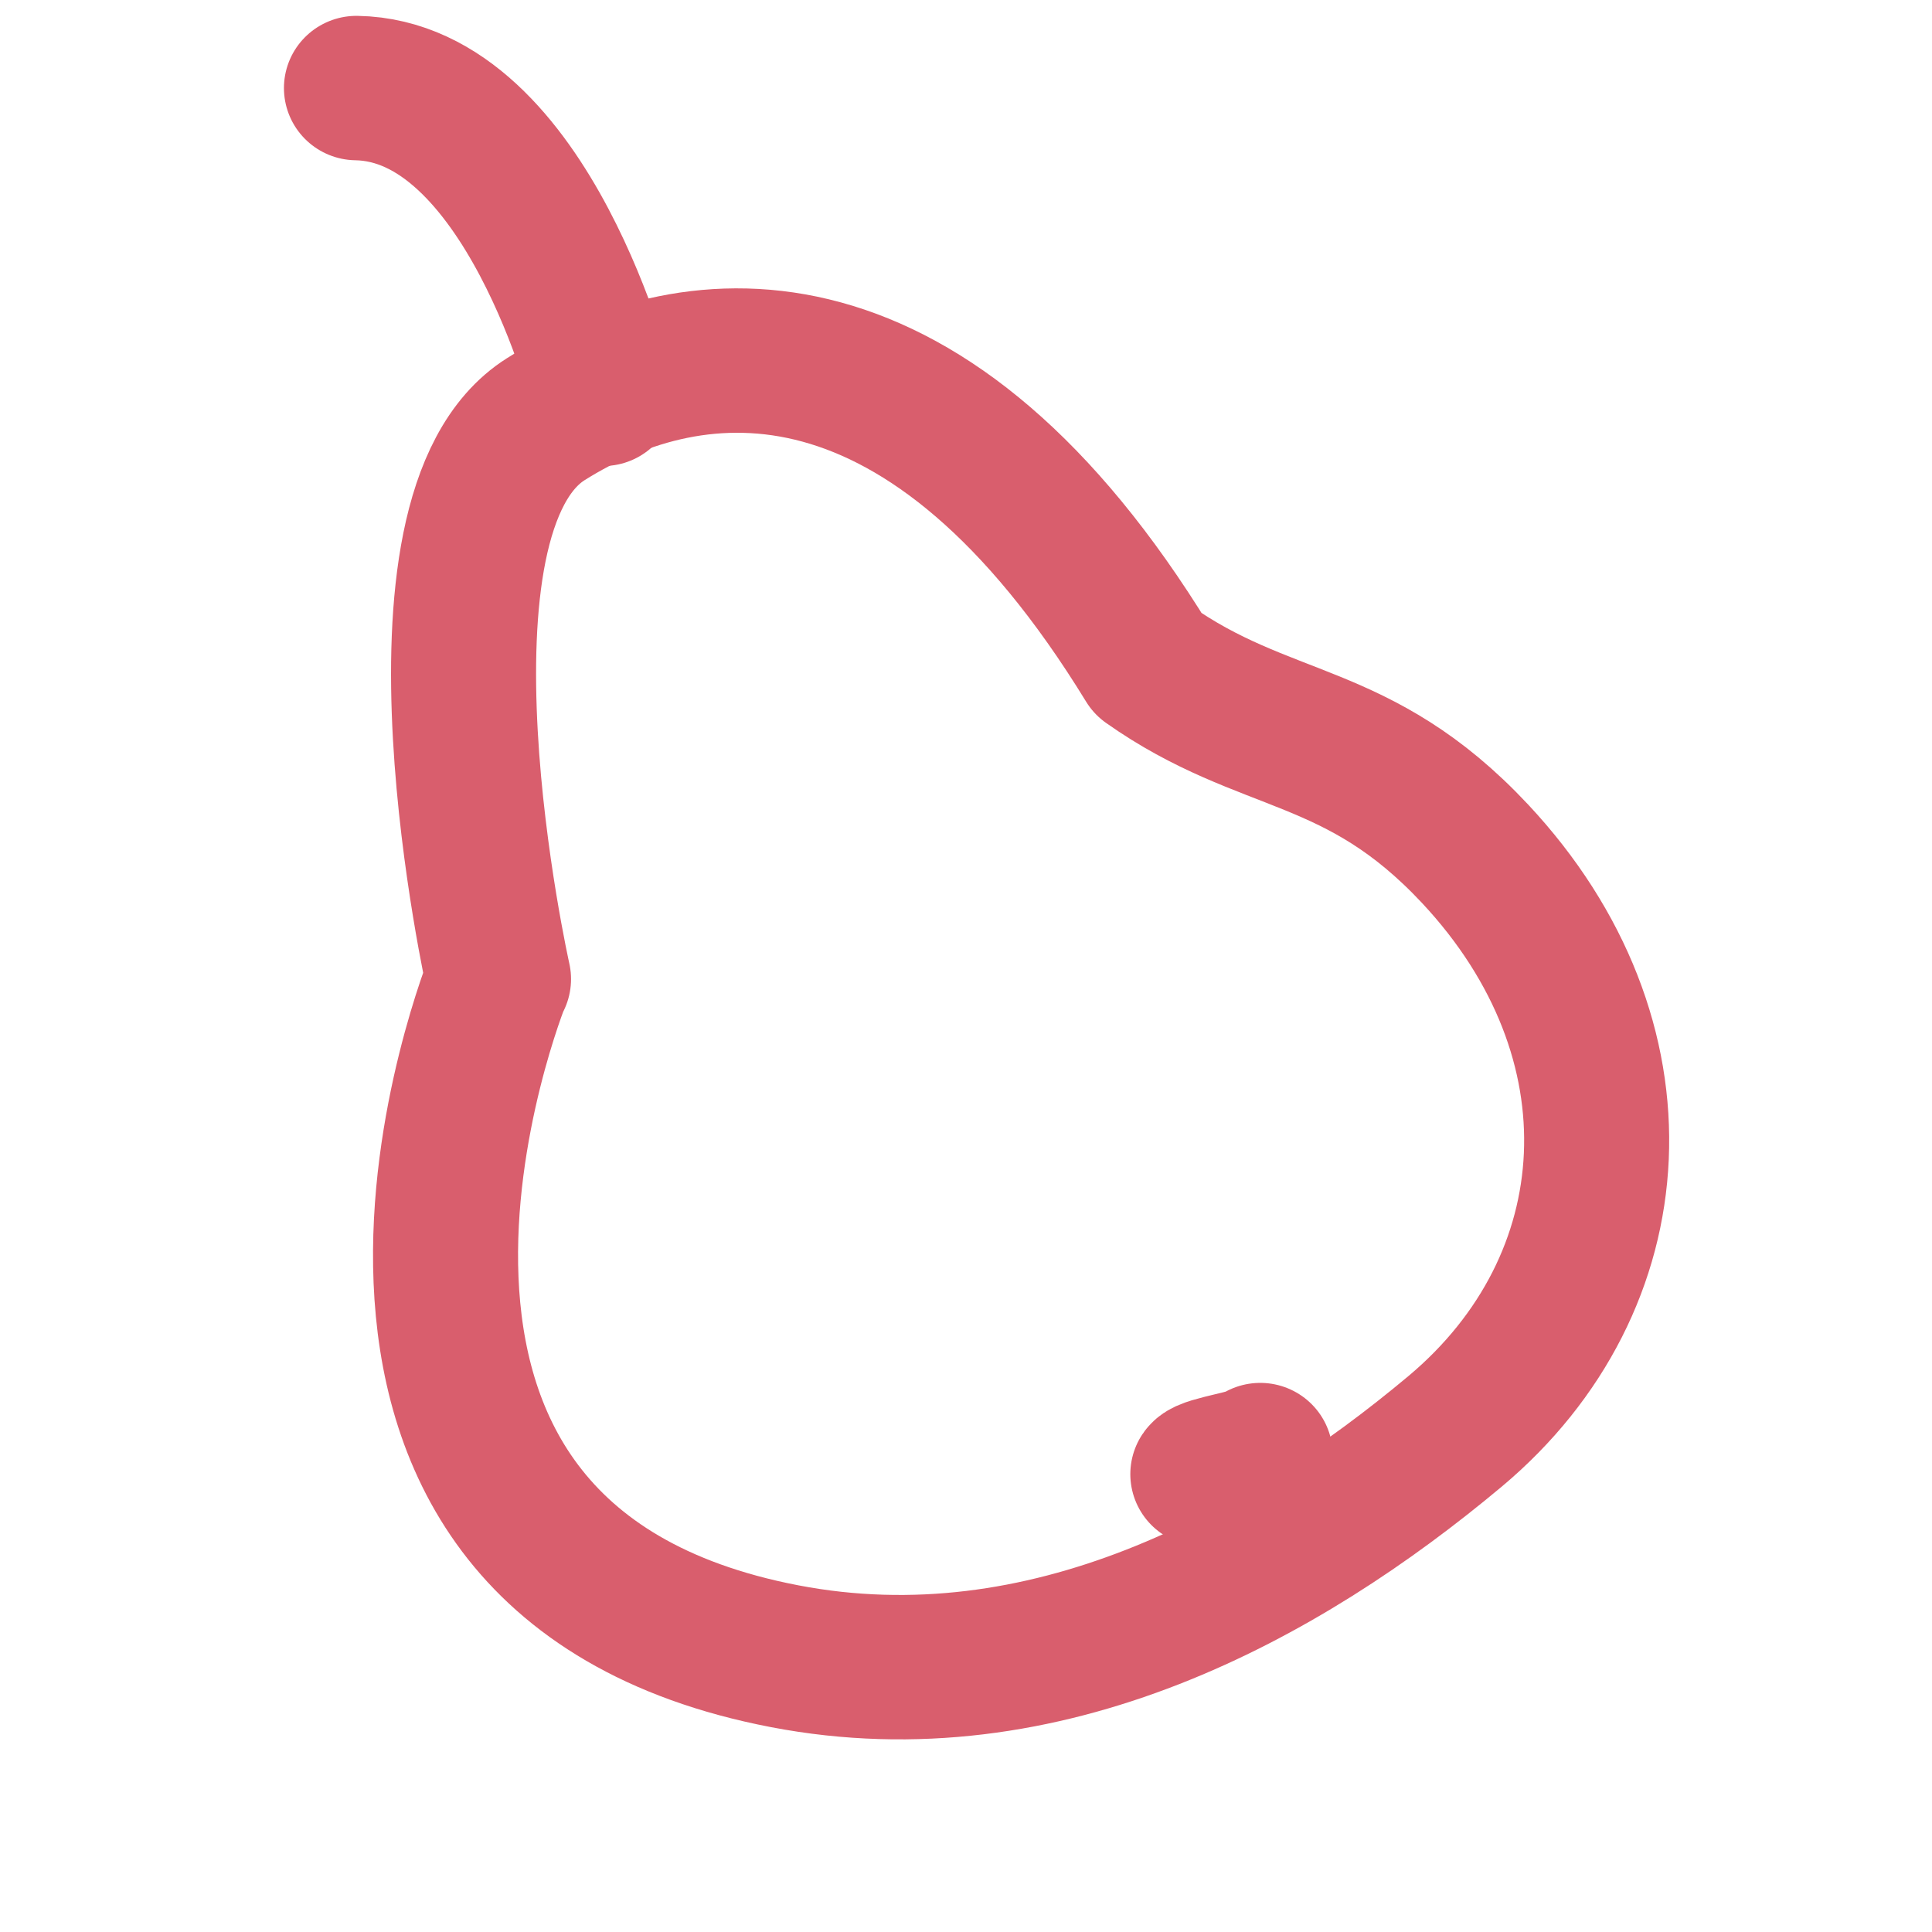 <?xml version="1.0" encoding="UTF-8" standalone="no"?>
<!-- Created with Inkscape (http://www.inkscape.org/) -->

<svg
   width="5.292mm"
   height="5.292mm"
   viewBox="0 0 5.292 5.292"
   version="1.1"
   id="svg1"
   xml:space="preserve"
   xmlns="http://www.w3.org/2000/svg"
   xmlns:svg="http://www.w3.org/2000/svg"><defs
     id="defs1" /><g
     id="g14"
     style="display:inline"
     transform="translate(-209.414,-124.998)"><rect
       style="fill:none;fill-opacity:1;stroke:none;stroke-width:0.397;stroke-linecap:round;stroke-linejoin:round;stroke-dasharray:none;stroke-dashoffset:0;paint-order:stroke fill markers"
       id="rect7"
       width="5.292"
       height="5.292"
       x="209.414"
       y="124.998" /></g><g
     id="layer3"
     style="display:inline"
     transform="translate(-209.414,-124.998)"><g
       id="g1-6"
       transform="matrix(1.165,0,0,1.16,151.827,9.999)"
       style="stroke-width:0.86"><path
         style="fill:none;fill-opacity:1;stroke:#d95e6d;stroke-width:0.341;stroke-linecap:round;stroke-linejoin:round;stroke-dasharray:none;stroke-dashoffset:0;stroke-opacity:1"
         d="m 50.602,101.449 c 0,0 -0.551,1.363 0.674,1.599 0.612,0.118 1.168,-0.188 1.576,-0.531 0.416,-0.35 0.454,-0.927 0.047,-1.364 -0.276,-0.296 -0.491,-0.251 -0.769,-0.448 -0.514,-0.843 -1.06,-0.803 -1.416,-0.578 -0.356,0.226 -0.111,1.322 -0.111,1.322 z"
         id="path93-5" /><path
         style="fill:none;fill-opacity:1;stroke:#d95e6d;stroke-width:0.341;stroke-linecap:round;stroke-linejoin:round;stroke-dasharray:none;stroke-dashoffset:0;stroke-opacity:1"
         d="m 50.849,100.067 c 0,0 -0.177,-0.715 -0.58,-0.722"
         id="path94-1" /><path
         style="fill:none;fill-opacity:1;stroke:#d95e6d;stroke-width:0.341;stroke-linecap:round;stroke-linejoin:round;stroke-dasharray:none;stroke-dashoffset:0;stroke-opacity:1"
         d="m 52.259,102.618 c 0.01,-0.015 0.124,-0.03 0.135,-0.045"
         id="path95-0" /></g></g></svg>
